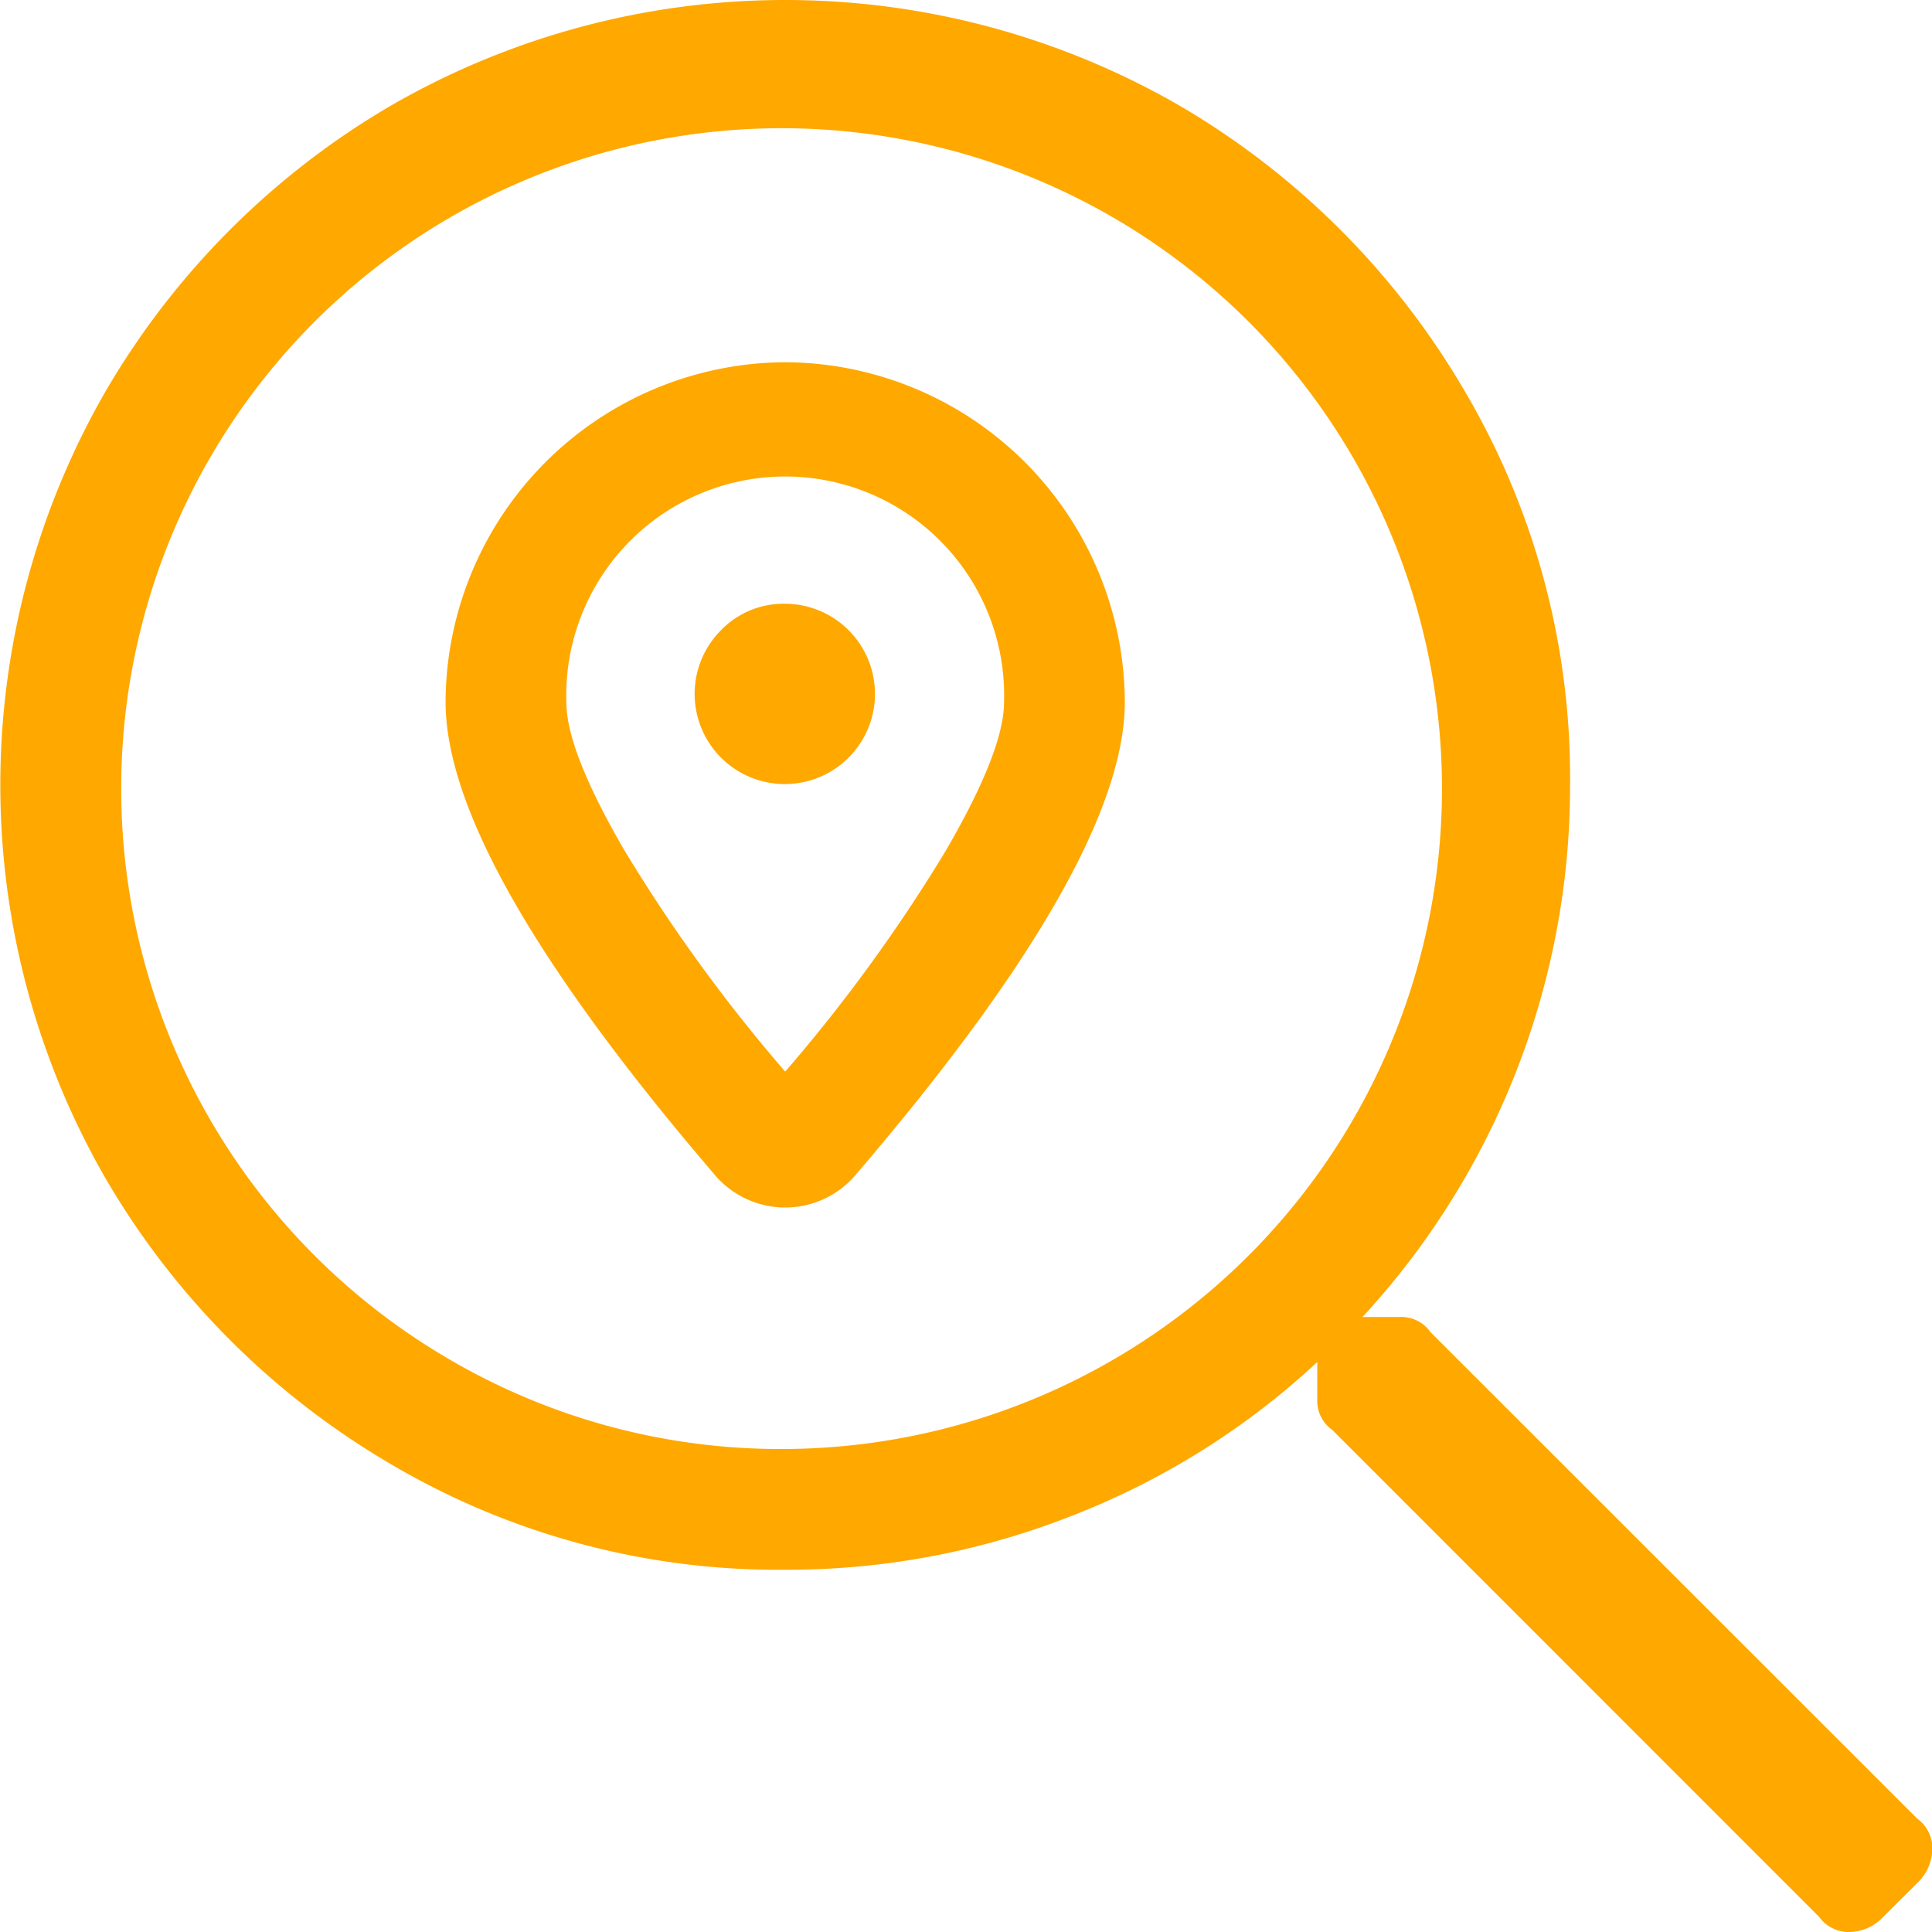 <?xml version="1.0" encoding="UTF-8"?> <svg xmlns="http://www.w3.org/2000/svg" width="60" height="60" viewBox="0 0 60 60"> <defs> <style> .cls-1 { fill: #ffa800; fill-rule: evenodd; } </style> </defs> <path id="_copy" data-name=" copy" class="cls-1" d="M430.76,4852.56a10.593,10.593,0,0,1,10.547,10.55q0,4.92-8.32,14.64a2.868,2.868,0,0,1-4.453,0q-8.32-9.72-8.321-14.64A10.595,10.595,0,0,1,430.76,4852.56Zm0,22.03a50.209,50.209,0,0,0,4.981-6.85q1.817-3.12,1.816-4.63a6.8,6.8,0,1,0-13.594,0q0,1.515,1.817,4.63A50.279,50.279,0,0,0,430.76,4874.59Zm0-14.53a2.8,2.8,0,1,1-1.992.82A2.7,2.7,0,0,1,430.76,4860.06Zm35.157,37.73a1.127,1.127,0,0,1,.468.94,1.483,1.483,0,0,1-.468,1.06l-1.055,1.05a1.469,1.469,0,0,1-1.055.47,1.121,1.121,0,0,1-.937-0.47l-15.117-15.12a1.1,1.1,0,0,1-.469-0.93v-1.18a23.85,23.85,0,0,1-7.559,4.75,24.117,24.117,0,0,1-8.965,1.7,23.649,23.649,0,0,1-12.246-3.28,24.654,24.654,0,0,1-8.847-8.85,24.484,24.484,0,0,1,0-24.49,24.654,24.654,0,0,1,8.847-8.85,24.5,24.5,0,0,1,24.492,0,24.657,24.657,0,0,1,8.848,8.85,23.653,23.653,0,0,1,3.281,12.24,24.318,24.318,0,0,1-6.445,16.53h1.172a1.1,1.1,0,0,1,.937.47Zm-35.157-11.48a20.509,20.509,0,1,0-10.371-2.75A20.355,20.355,0,0,0,430.76,4886.31Z" transform="translate(-406.375 -4841.31)"></path> </svg> 